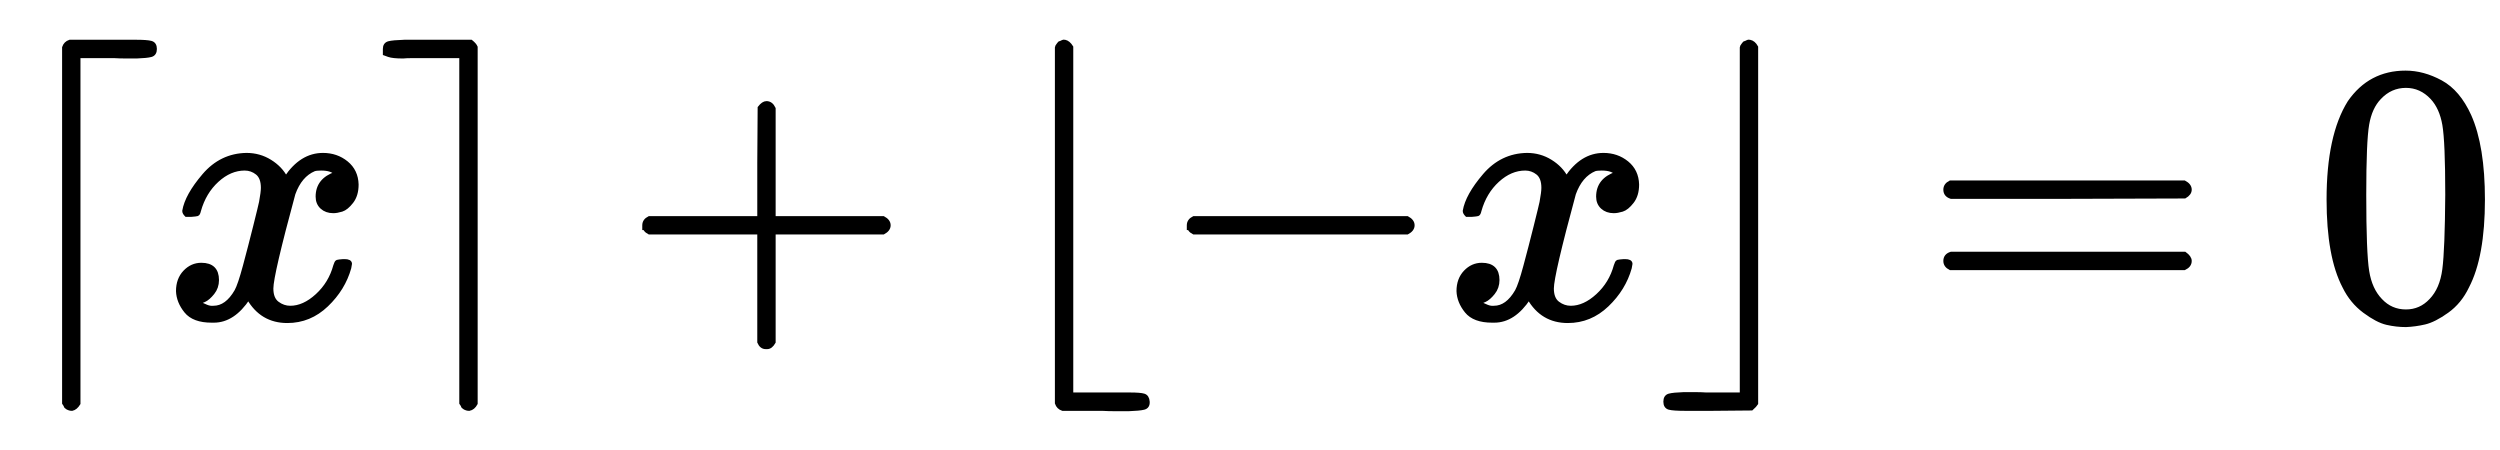 <?xml version="1.0" standalone="no"?>
<!DOCTYPE svg PUBLIC "-//W3C//DTD SVG 1.1//EN" "http://www.w3.org/Graphics/SVG/1.1/DTD/svg11.dtd">
<svg xmlns:xlink="http://www.w3.org/1999/xlink" width="15.803ex" height="2.843ex" style="vertical-align: -0.838ex;" viewBox="0 -863.1 6804 1223.9" xmlns="http://www.w3.org/2000/svg">
<defs>
<path stroke-width="10" id="E1-MJMAIN-2308" d="M174 734Q178 746 190 750H298H369Q400 750 411 747T422 730T411 713T372 709Q365 709 345 709T310 710H214V-235Q206 -248 196 -250Q192 -250 189 -249T184 -247T180 -244T178 -241T176 -237T174 -234V734Z"></path>
<path stroke-width="10" id="E1-MJMATHI-78" d="M52 289Q59 331 106 386T222 442Q257 442 286 424T329 379Q371 442 430 442Q467 442 494 420T522 361Q522 332 508 314T481 292T458 288Q439 288 427 299T415 328Q415 374 465 391Q454 404 425 404Q412 404 406 402Q368 386 350 336Q290 115 290 78Q290 50 306 38T341 26Q378 26 414 59T463 140Q466 150 469 151T485 153H489Q504 153 504 145Q504 144 502 134Q486 77 440 33T333 -11Q263 -11 227 52Q186 -10 133 -10H127Q78 -10 57 16T35 71Q35 103 54 123T99 143Q142 143 142 101Q142 81 130 66T107 46T94 41L91 40Q91 39 97 36T113 29T132 26Q168 26 194 71Q203 87 217 139T245 247T261 313Q266 340 266 352Q266 380 251 392T217 404Q177 404 142 372T93 290Q91 281 88 280T72 278H58Q52 284 52 289Z"></path>
<path stroke-width="10" id="E1-MJMAIN-2309" d="M21 717T21 730T32 746T75 750H147H256Q266 742 269 735V-235Q262 -248 251 -250Q247 -250 244 -249T239 -247T235 -244T233 -241T231 -237T229 -234V710H133Q119 710 99 710T71 709Q43 709 32 713Z"></path>
<path stroke-width="10" id="E1-MJMAIN-2B" d="M56 237T56 250T70 270H369V420L370 570Q380 583 389 583Q402 583 409 568V270H707Q722 262 722 250T707 230H409V-68Q401 -82 391 -82H389H387Q375 -82 369 -68V230H70Q56 237 56 250Z"></path>
<path stroke-width="10" id="E1-MJMAIN-230A" d="M174 734Q174 735 175 737T177 740T180 744T184 747T189 749T196 750Q206 748 214 735V-210H310H373Q401 -210 411 -213T422 -230T411 -247T369 -251Q362 -251 338 -251T298 -250H190Q178 -246 174 -234V734Z"></path>
<path stroke-width="10" id="E1-MJMAIN-2212" d="M84 237T84 250T98 270H679Q694 262 694 250T679 230H98Q84 237 84 250Z"></path>
<path stroke-width="10" id="E1-MJMAIN-230B" d="M229 734Q229 735 230 737T232 740T235 744T239 747T244 749T251 750Q262 748 269 735V-235Q266 -240 256 -249L147 -250H77Q43 -250 32 -247T21 -230T32 -213T72 -209Q79 -209 99 -209T133 -210H229V734Z"></path>
<path stroke-width="10" id="E1-MJMAIN-3D" d="M56 347Q56 360 70 367H707Q722 359 722 347Q722 336 708 328L390 327H72Q56 332 56 347ZM56 153Q56 168 72 173H708Q722 163 722 153Q722 140 707 133H70Q56 140 56 153Z"></path>
<path stroke-width="10" id="E1-MJMAIN-30" d="M96 585Q152 666 249 666Q297 666 345 640T423 548Q460 465 460 320Q460 165 417 83Q397 41 362 16T301 -15T250 -22Q224 -22 198 -16T137 16T82 83Q39 165 39 320Q39 494 96 585ZM321 597Q291 629 250 629Q208 629 178 597Q153 571 145 525T137 333Q137 175 145 125T181 46Q209 16 250 16Q290 16 318 46Q347 76 354 130T362 333Q362 478 354 524T321 597Z"></path>
</defs>
<g stroke="currentColor" fill="currentColor" stroke-width="0" transform="matrix(1 0 0 -1 0 0)">
 <use xlink:href="#E1-MJMAIN-2308" x="0" y="0"></use>
 <use xlink:href="#E1-MJMATHI-78" x="449" y="0"></use>
 <use xlink:href="#E1-MJMAIN-2309" x="1026" y="0"></use>
 <use xlink:href="#E1-MJMAIN-2B" x="1697" y="0"></use>
 <use xlink:href="#E1-MJMAIN-230A" x="2702" y="0"></use>
 <use xlink:href="#E1-MJMAIN-2212" x="3151" y="0"></use>
 <use xlink:href="#E1-MJMATHI-78" x="3934" y="0"></use>
 <use xlink:href="#E1-MJMAIN-230B" x="4511" y="0"></use>
 <use xlink:href="#E1-MJMAIN-3D" x="5238" y="0"></use>
 <use xlink:href="#E1-MJMAIN-30" x="6298" y="0"></use>
</g>
</svg>